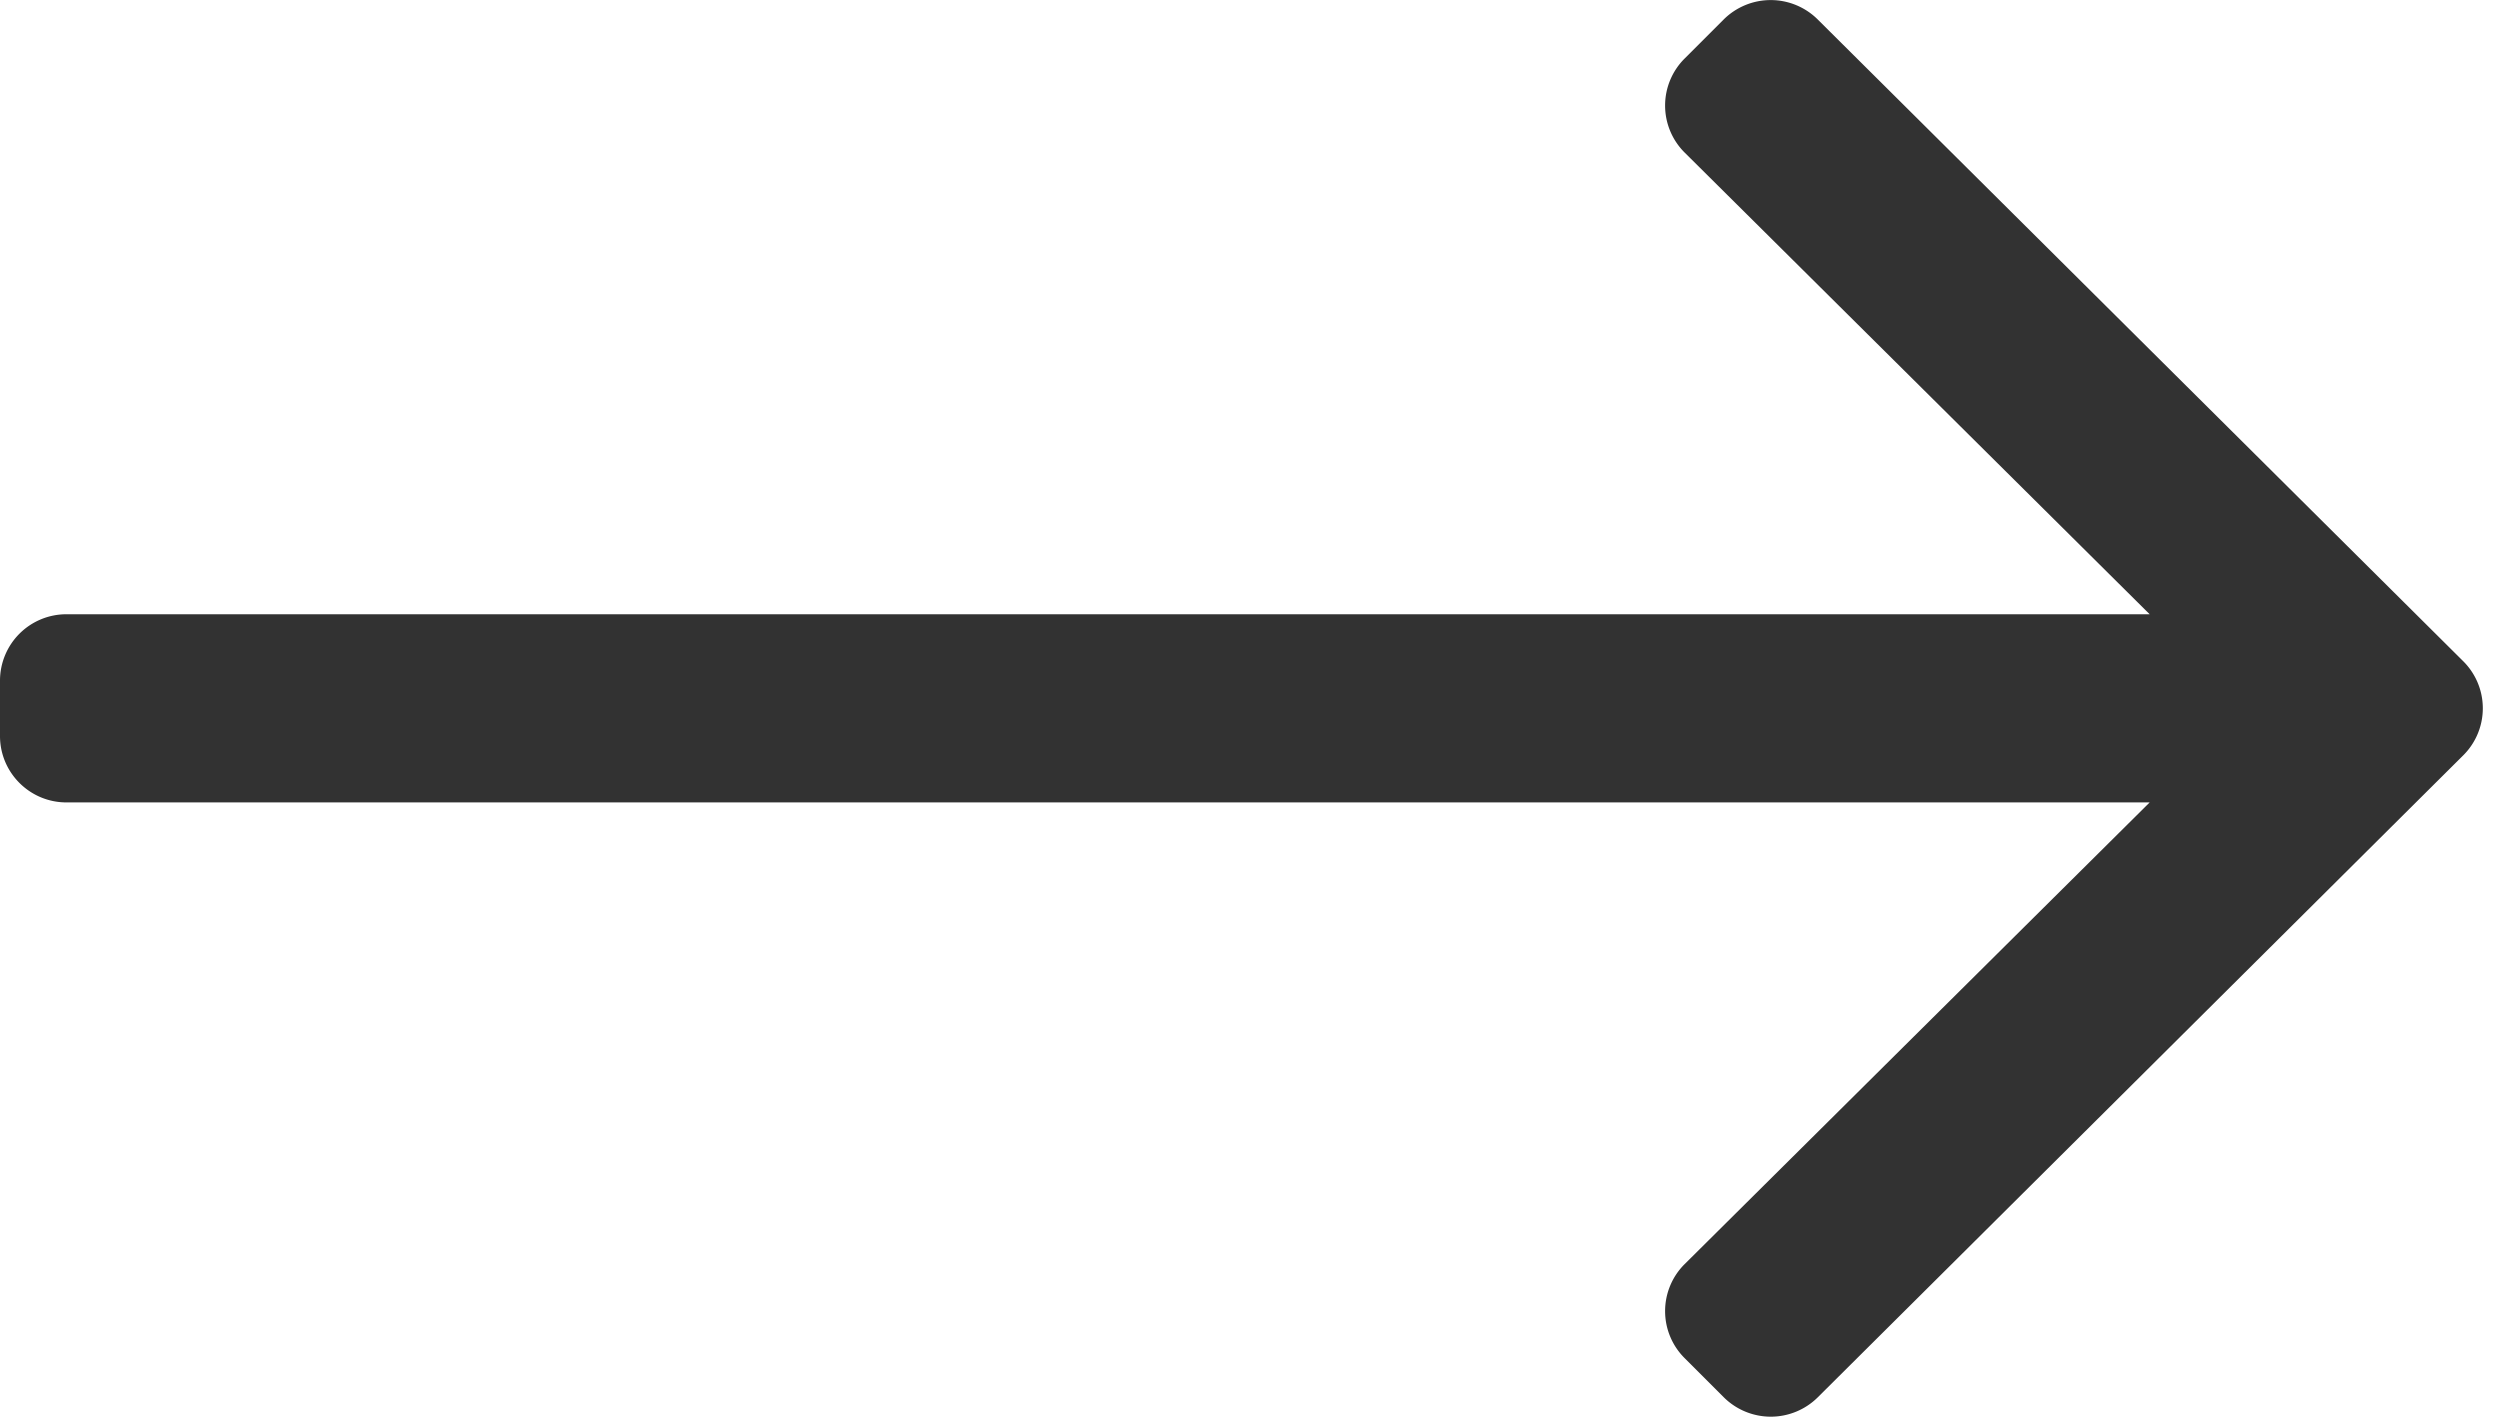 <svg xmlns="http://www.w3.org/2000/svg" width="30" height="17" viewBox="0 0 30 17"><path fill="#323232" d="m20.685.233-.47.47a.796.796 0 0 0 0 1.127l5.581 5.541H.798A.797.797 0 0 0 0 8.168v.664c0 .44.357.797.798.797h24.998l-5.581 5.541a.796.796 0 0 0 0 1.127l.47.47a.8.8 0 0 0 1.129 0l7.746-7.704a.796.796 0 0 0 0-1.127L21.813.234a.8.8 0 0 0-1.129 0"/></svg>